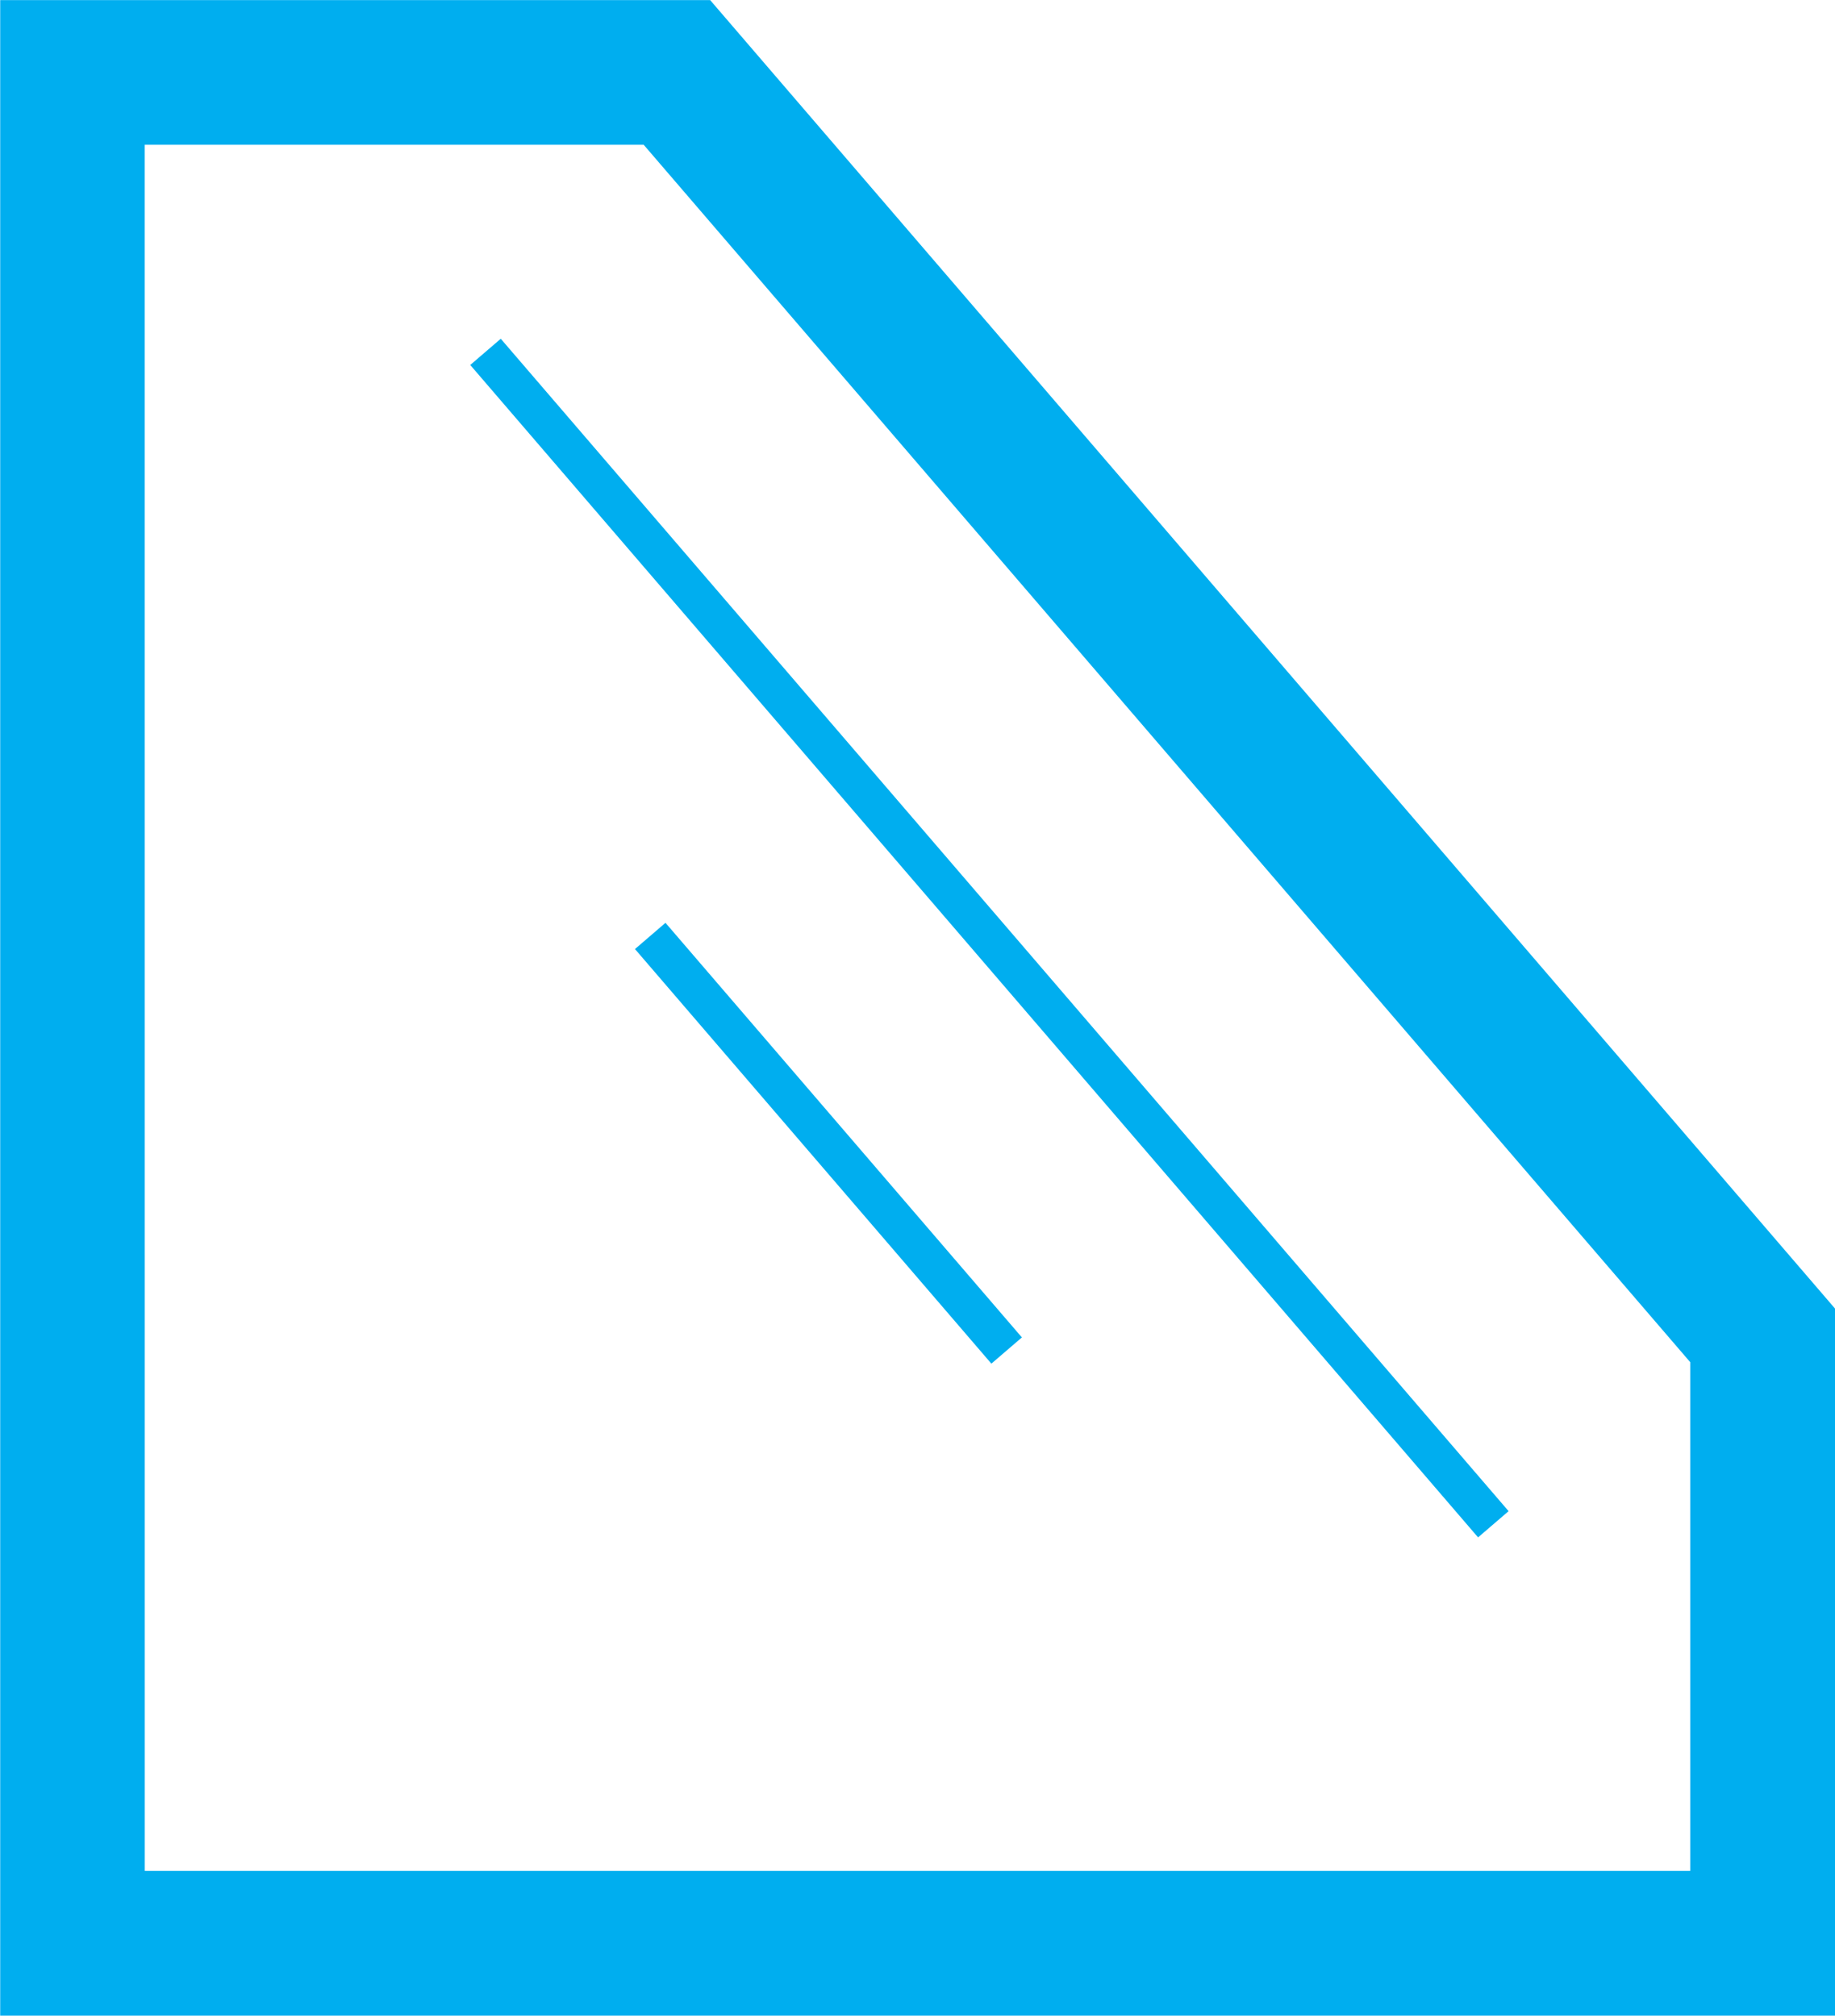 <?xml version="1.0" encoding="UTF-8"?>
<svg xmlns="http://www.w3.org/2000/svg" width="45.605" height="50.102" viewBox="0 0 45.605 50.102">
  <defs>
    <style>.a{fill:#00aeef;}</style>
  </defs>
  <g transform="translate(0)">
    <path class="a" d="M72.292,77.861h-45.6v-50.1H44.336L72.292,60.285Zm-42.007-3.6H68.694V61.618L42.684,31.357h-12.4Z" transform="translate(-26.687 -27.759)"></path>
  </g>
  <g transform="translate(11.687 7.665)">
    <rect class="a" width="1" height="38.427" transform="translate(0 1.407) rotate(-40.679)"></rect>
  </g>
  <g transform="translate(15.781 22.183)">
    <rect class="a" width="1" height="13.589" transform="translate(0 1.407) rotate(-40.679)"></rect>
  </g>
</svg>

